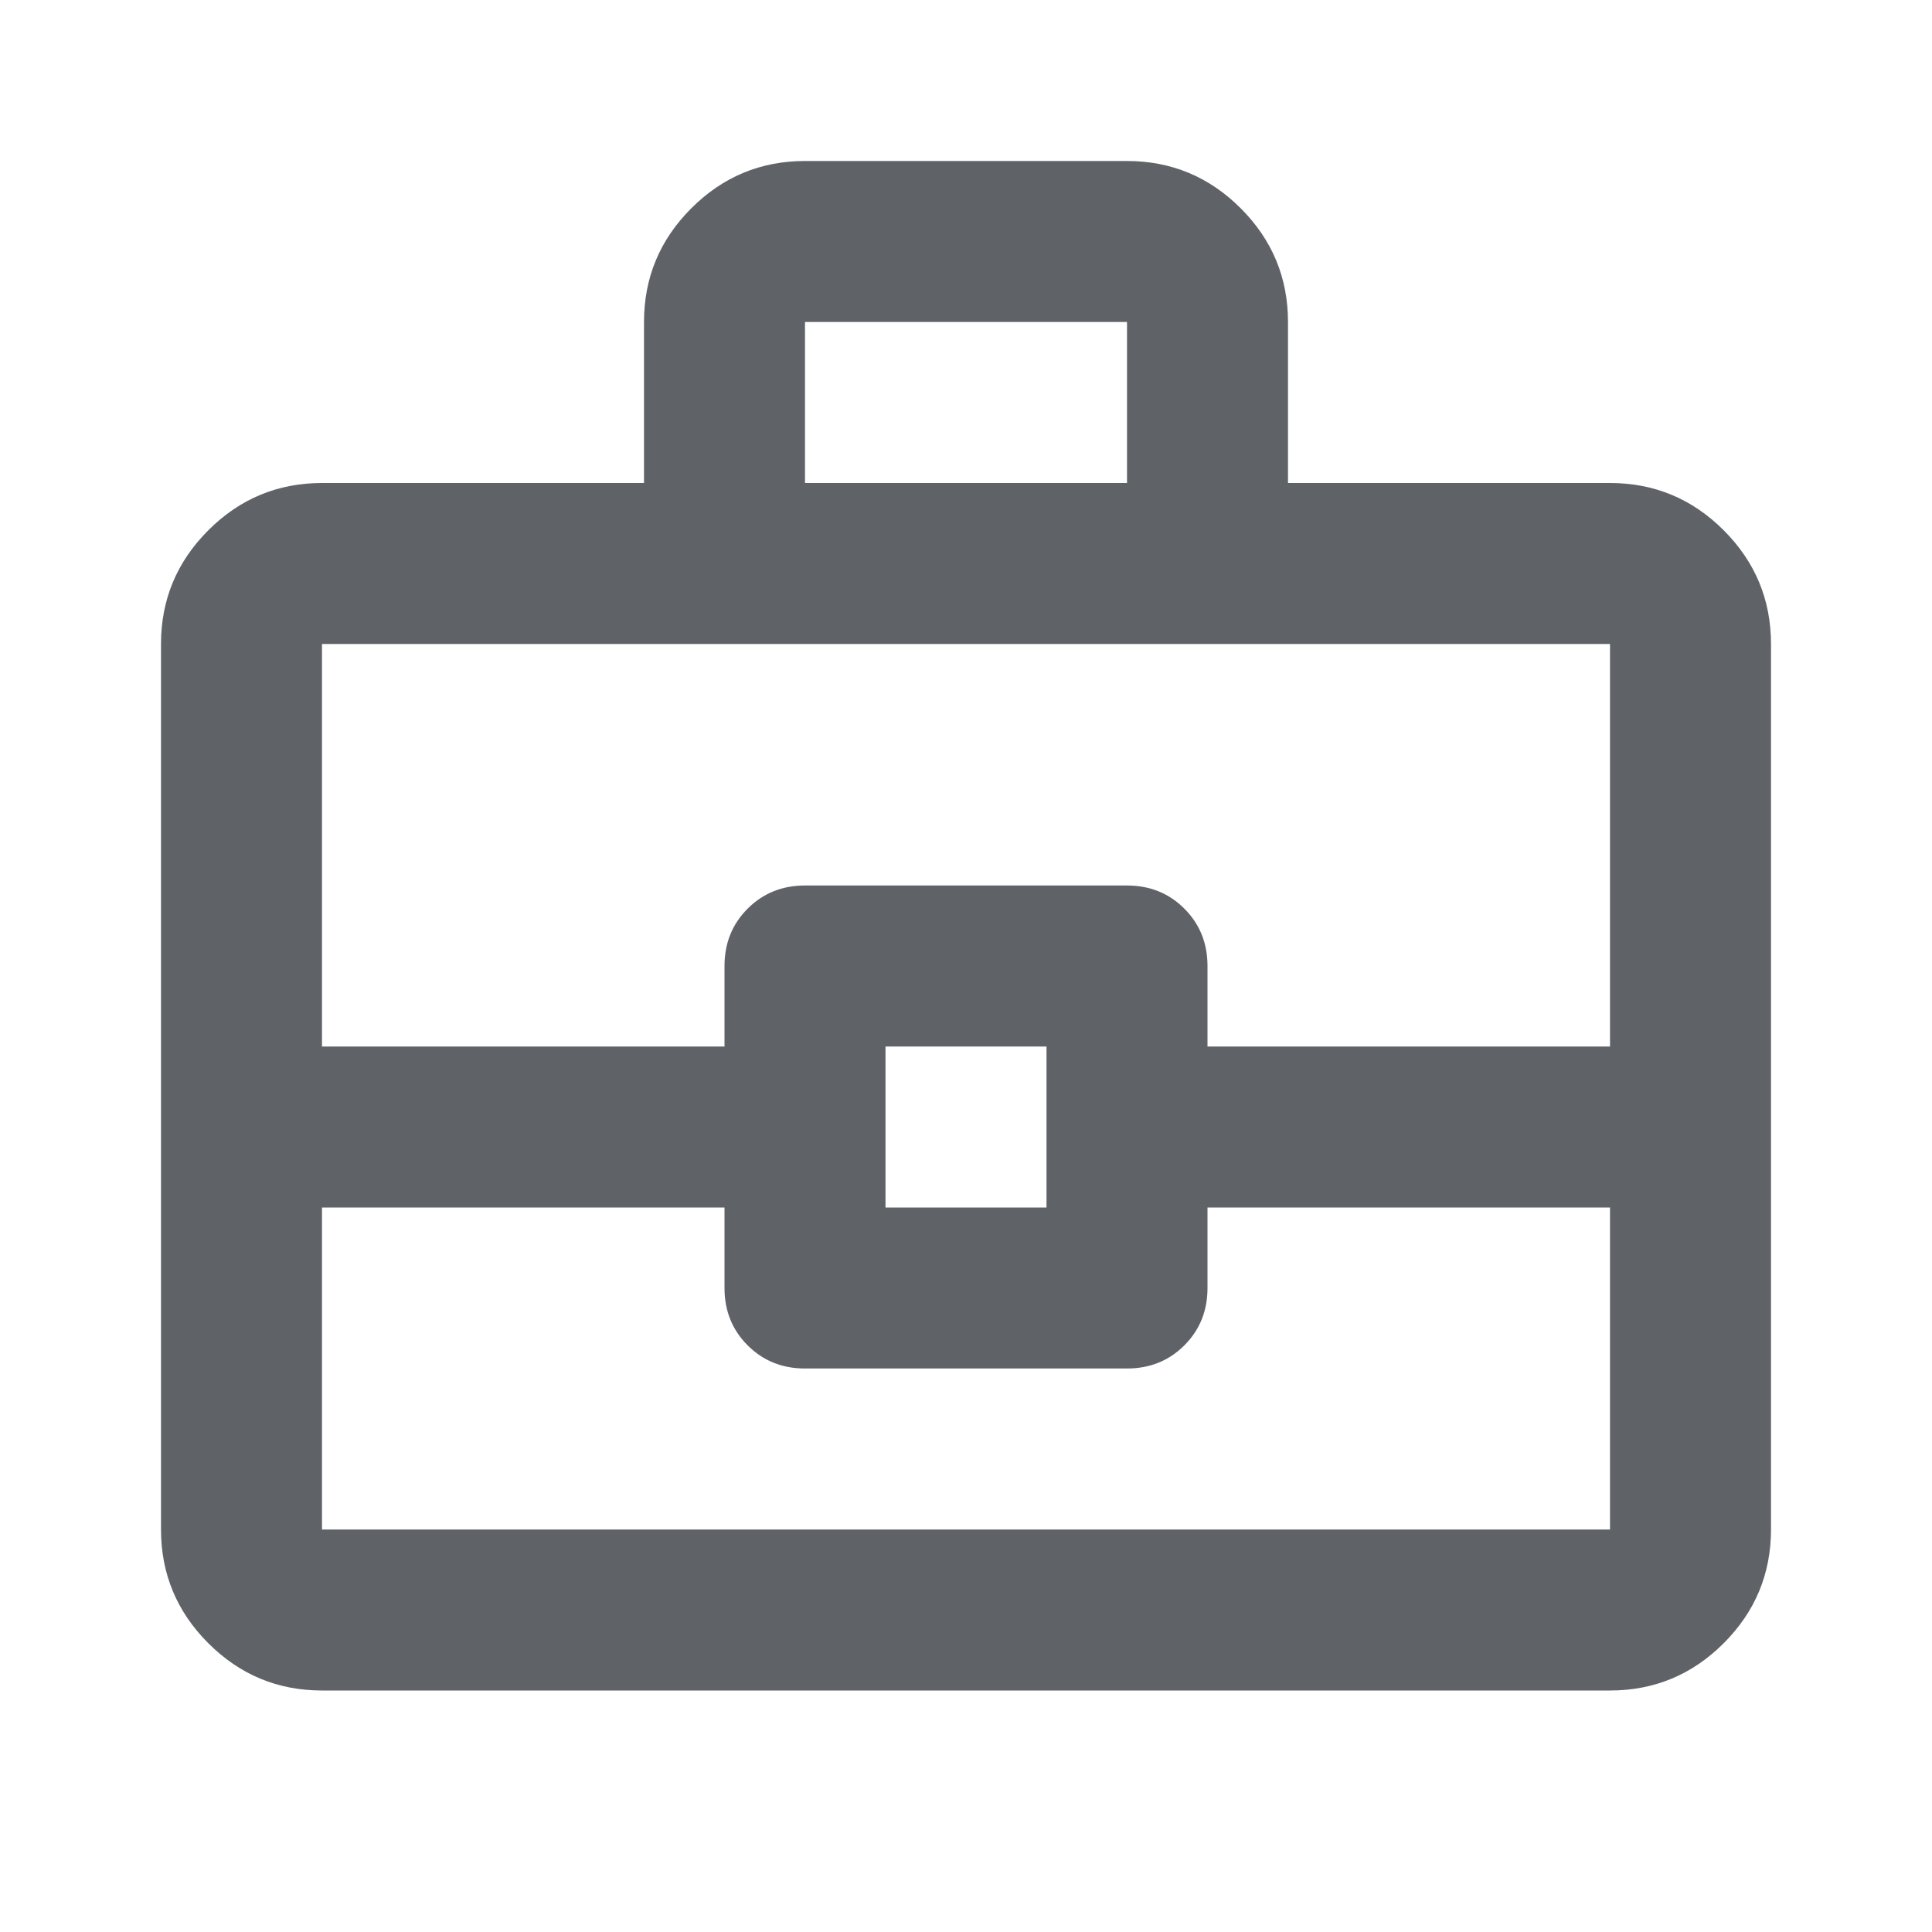 <?xml version="1.0" encoding="UTF-8"?>
<svg xmlns="http://www.w3.org/2000/svg" height="24px" viewBox="0 -960 960 960" width="24px" fill="#5f6368">
  <path d="M160-120q-33 0-56.5-23.5T80-200v-440q0-33 23.5-56.5T160-720h160v-80q0-33 23.5-56.5T400-880h160q33 0 56.5 23.5T640-800v80h160q33 0 56.5 23.5T880-640v440q0 33-23.5 56.5T800-120H160Zm240-600h160v-80H400v80Zm400 360H600v40q0 17-11.5 28.5T560-280H400q-17 0-28.5-11.5T360-320v-40H160v160h640v-160Zm-360 0h80v-80h-80v80Zm-280-80h200v-40q0-17 11.5-28.5T400-520h160q17 0 28.5 11.5T600-480v40h200v-200H160v200Zm320 40Z"></path>
</svg>
